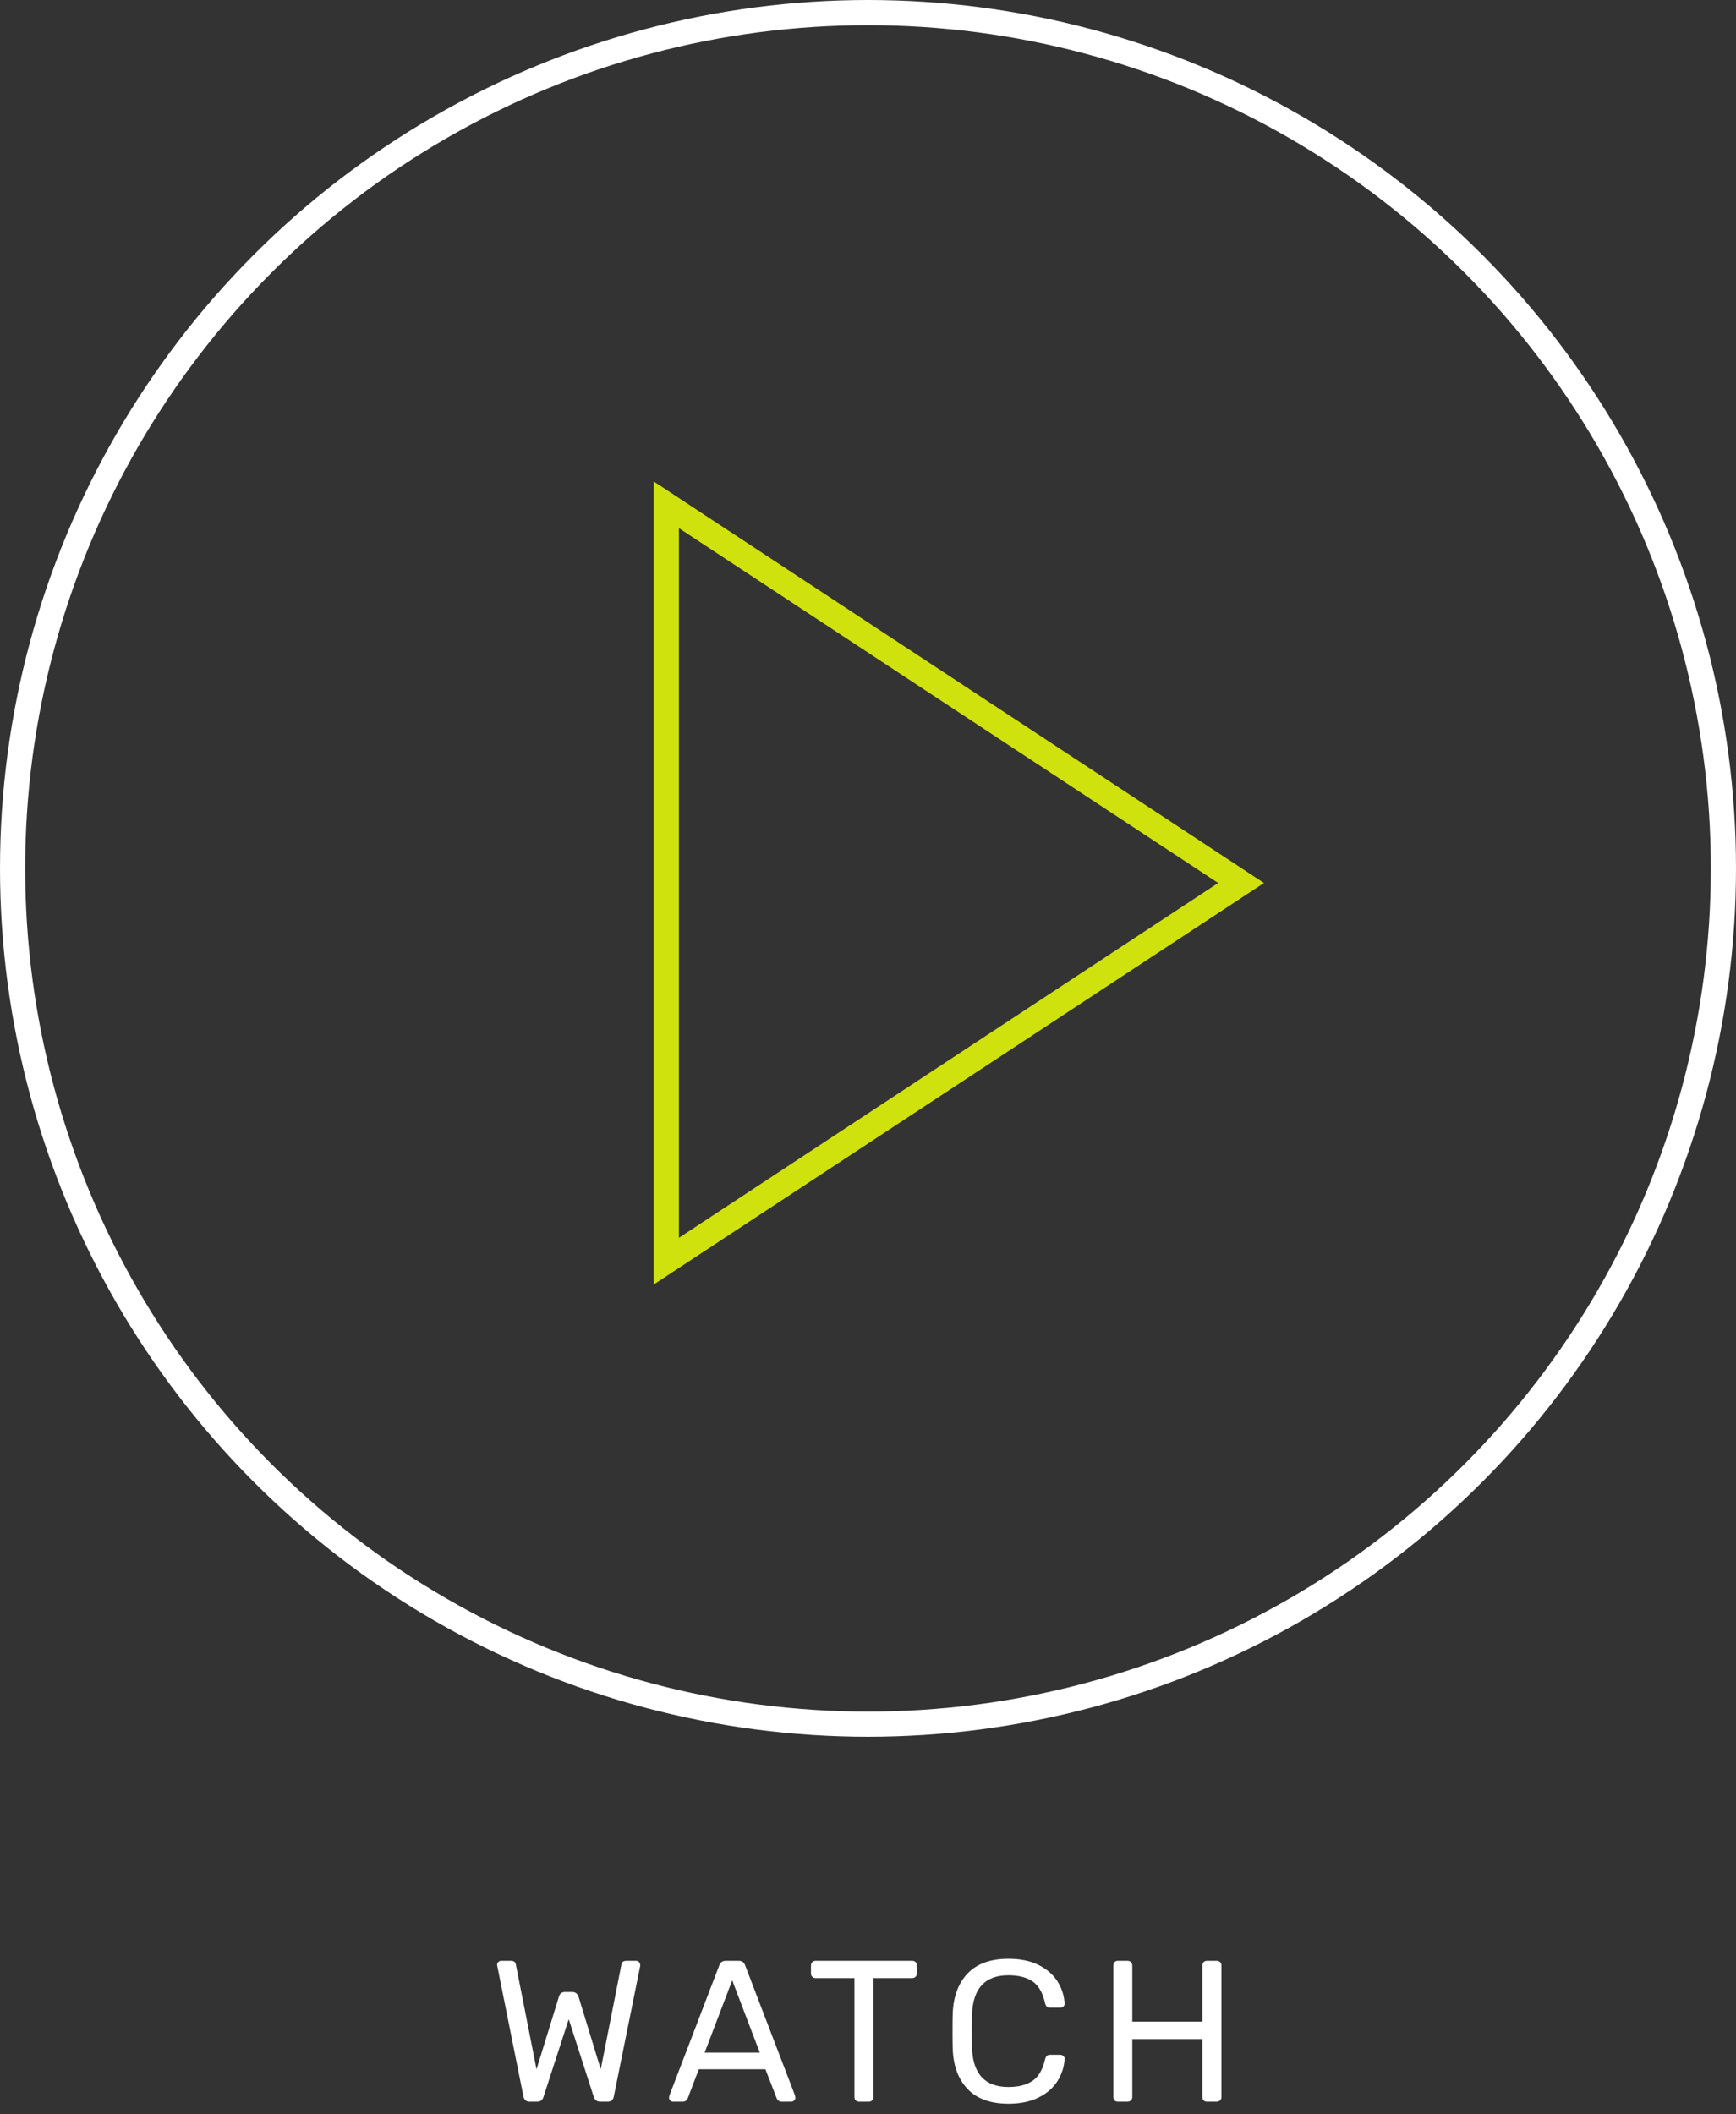 <?xml version="1.0" encoding="UTF-8"?>
<svg width="138px" height="168px" viewBox="0 0 138 168" version="1.1" xmlns="http://www.w3.org/2000/svg" xmlns:xlink="http://www.w3.org/1999/xlink">
    <rect x="0" y="0" width="138" height="168" fill="#333333" stroke="none"/>
    <g id="Page-1" stroke="none" stroke-width="1" fill="none" fill-rule="evenodd">
        <g id="Group" transform="translate(1, 1)">
            <g id="Play-Icon" stroke-width="2">
                <polygon id="Path-11" stroke="#D0E20D" points="51.969 39.113 51.969 99.208 97.656 69.161"></polygon>
                <circle id="Oval" stroke="#FFFFFF" cx="68" cy="68" r="68"></circle>
            </g>
            <path d="M41.698,166 C41.965,166 42.135,165.867 42.21,165.6 L42.21,165.6 L44.21,159.44 L46.194,165.6 C46.279,165.867 46.455,166 46.722,166 L46.722,166 L47.298,166 C47.575,166 47.741,165.861 47.794,165.584 L47.794,165.584 L49.874,155.296 C49.885,155.243 49.89,155.184 49.89,155.12 C49.89,155.035 49.858,154.96 49.794,154.896 C49.73,154.832 49.655,154.8 49.57,154.8 L49.57,154.8 L48.802,154.8 C48.567,154.8 48.434,154.891 48.402,155.072 L48.402,155.072 L46.754,163.424 L44.994,157.664 C44.909,157.408 44.738,157.28 44.482,157.28 L44.482,157.28 L43.922,157.28 C43.655,157.28 43.49,157.408 43.426,157.664 L43.426,157.664 L41.65,163.424 L40.002,155.072 C39.97,154.891 39.842,154.8 39.618,154.8 L39.618,154.8 L38.834,154.8 C38.749,154.8 38.674,154.832 38.61,154.896 C38.546,154.96 38.514,155.035 38.514,155.12 L38.514,155.12 L38.546,155.296 L40.61,165.584 C40.674,165.861 40.839,166 41.106,166 L41.106,166 L41.698,166 Z M53.27,166 C53.451,166 53.585,165.909 53.67,165.728 L53.67,165.728 L54.55,163.424 L59.846,163.424 L60.742,165.728 C60.763,165.792 60.809,165.853 60.878,165.912 C60.947,165.971 61.035,166 61.142,166 L61.142,166 L61.894,166 C61.979,166 62.057,165.968 62.126,165.904 C62.195,165.84 62.23,165.765 62.23,165.68 L62.23,165.68 L62.198,165.504 L58.23,155.152 C58.145,154.917 57.974,154.8 57.718,154.8 L57.718,154.8 L56.694,154.8 C56.438,154.8 56.267,154.917 56.182,155.152 L56.182,155.152 L52.214,165.504 L52.182,165.68 C52.182,165.765 52.214,165.84 52.278,165.904 C52.342,165.968 52.417,166 52.502,166 L52.502,166 L53.27,166 Z M59.398,162.096 L55.014,162.096 L57.206,156.352 L59.398,162.096 Z M68.058,166 C68.165,166 68.255,165.965 68.33,165.896 C68.405,165.827 68.442,165.739 68.442,165.632 L68.442,165.632 L68.442,156.176 L71.514,156.176 C71.621,156.176 71.709,156.141 71.778,156.072 C71.847,156.003 71.882,155.915 71.882,155.808 L71.882,155.808 L71.882,155.184 C71.882,155.067 71.85,154.973 71.786,154.904 C71.722,154.835 71.631,154.8 71.514,154.8 L71.514,154.8 L63.834,154.8 C63.727,154.8 63.639,154.835 63.57,154.904 C63.501,154.973 63.466,155.067 63.466,155.184 L63.466,155.184 L63.466,155.808 C63.466,155.915 63.501,156.003 63.57,156.072 C63.639,156.141 63.727,156.176 63.834,156.176 L63.834,156.176 L66.922,156.176 L66.922,165.632 C66.922,165.739 66.957,165.827 67.026,165.896 C67.095,165.965 67.183,166 67.29,166 L67.29,166 L68.058,166 Z M79.166,166.16 C80.115,166.16 80.921,165.992 81.582,165.656 C82.243,165.32 82.742,164.88 83.078,164.336 C83.414,163.792 83.598,163.211 83.63,162.592 C83.63,162.496 83.595,162.419 83.526,162.36 C83.457,162.301 83.374,162.272 83.278,162.272 L83.278,162.272 L82.478,162.272 C82.371,162.272 82.286,162.299 82.222,162.352 C82.158,162.405 82.11,162.496 82.078,162.624 C81.897,163.435 81.566,164.005 81.086,164.336 C80.606,164.667 79.966,164.832 79.166,164.832 C77.31,164.832 76.345,163.803 76.27,161.744 C76.259,161.435 76.254,160.981 76.254,160.384 L76.254,160.167 C76.255,159.678 76.261,159.308 76.27,159.056 C76.345,156.987 77.31,155.952 79.166,155.952 C79.977,155.952 80.619,156.117 81.094,156.448 C81.569,156.779 81.897,157.355 82.078,158.176 C82.11,158.304 82.158,158.395 82.222,158.448 C82.286,158.501 82.371,158.528 82.478,158.528 L82.478,158.528 L83.278,158.528 C83.374,158.528 83.457,158.499 83.526,158.44 C83.595,158.381 83.63,158.304 83.63,158.208 C83.598,157.589 83.414,157.008 83.078,156.464 C82.742,155.92 82.243,155.48 81.582,155.144 C80.921,154.808 80.115,154.64 79.166,154.64 C77.747,154.64 76.667,155.027 75.926,155.8 C75.185,156.573 74.787,157.632 74.734,158.976 C74.723,159.275 74.718,159.755 74.718,160.416 L74.718,160.651 C74.719,161.181 74.725,161.572 74.734,161.824 C74.787,163.168 75.185,164.227 75.926,165 C76.667,165.773 77.747,166.16 79.166,166.16 Z M88.626,166 C88.733,166 88.823,165.965 88.898,165.896 C88.973,165.827 89.01,165.739 89.01,165.632 L89.01,165.632 L89.01,161.024 L94.578,161.024 L94.578,165.632 C94.578,165.739 94.613,165.827 94.682,165.896 C94.751,165.965 94.839,166 94.946,166 L94.946,166 L95.714,166 C95.821,166 95.911,165.965 95.986,165.896 C96.061,165.827 96.098,165.739 96.098,165.632 L96.098,165.632 L96.098,155.184 C96.098,155.067 96.063,154.973 95.994,154.904 C95.925,154.835 95.831,154.8 95.714,154.8 L95.714,154.8 L94.946,154.8 C94.839,154.8 94.751,154.835 94.682,154.904 C94.613,154.973 94.578,155.067 94.578,155.184 L94.578,155.184 L94.578,159.632 L89.01,159.632 L89.01,155.184 C89.01,155.067 88.975,154.973 88.906,154.904 C88.837,154.835 88.743,154.8 88.626,154.8 L88.626,154.8 L87.858,154.8 C87.751,154.8 87.666,154.835 87.602,154.904 C87.538,154.973 87.506,155.067 87.506,155.184 L87.506,155.184 L87.506,165.632 C87.506,165.739 87.538,165.827 87.602,165.896 C87.666,165.965 87.751,166 87.858,166 L87.858,166 L88.626,166 Z" id="WATCH" fill="#FFFFFF" fill-rule="nonzero"></path>
        </g>
    </g>
</svg>